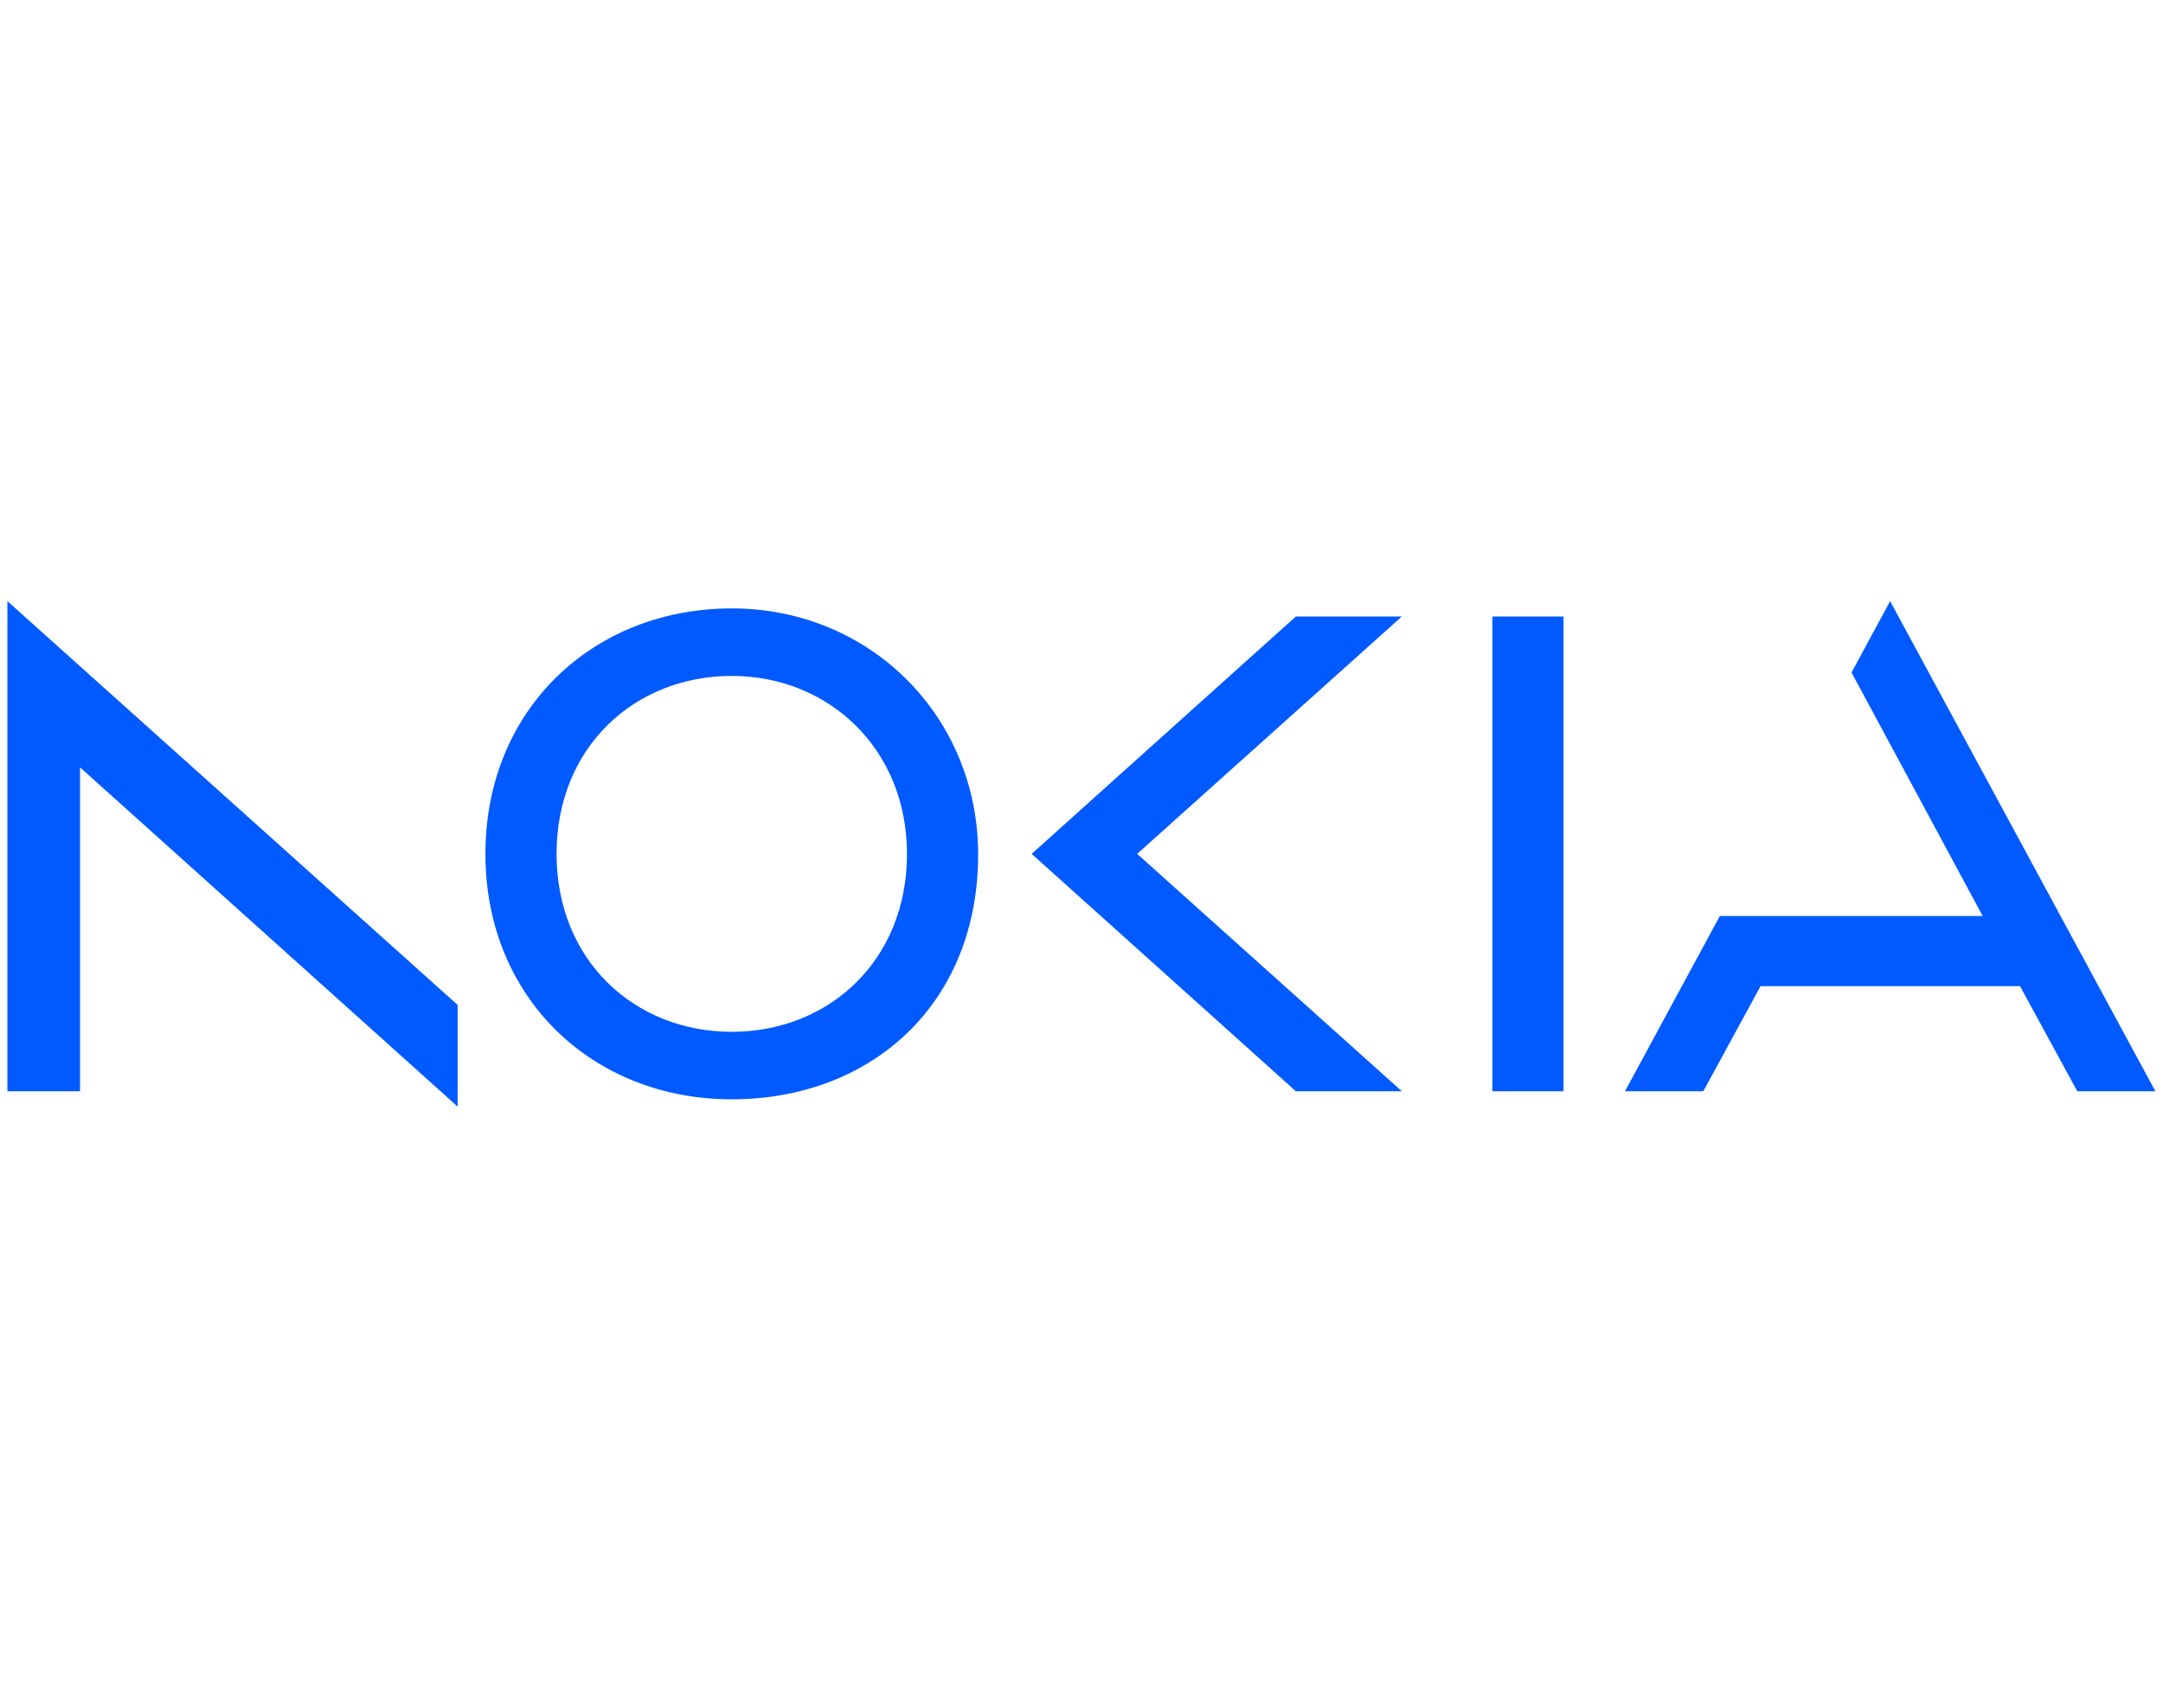 <?xml version="1.0" encoding="UTF-8"?> <svg xmlns="http://www.w3.org/2000/svg" id="Layer_1" data-name="Layer 1" viewBox="0 0 190 150"><defs><style> .cls-1 { fill: #005aff; } </style></defs><path class="cls-1" d="M131.09,54.15v41.7h6.25v-41.7h-6.25ZM64.28,53.44c-12.18,0-21.64,8.87-21.64,21.56s9.45,21.56,21.64,21.56c12.18,0,21.66-8.3,21.64-21.56-.02-12.03-9.45-21.56-21.64-21.56ZM79.67,75c0,9.4-6.89,15.63-15.39,15.63s-15.39-6.23-15.39-15.63,6.89-15.63,15.39-15.63,15.39,6.4,15.39,15.63ZM.65,52.8v43.05h6.38v-28.45l33.17,29.8v-8.93L.65,52.8ZM90.62,75l23.21,20.85h9.31l-23.25-20.85,23.25-20.85h-9.31l-23.21,20.85ZM189.35,95.85h-6.88l-5.03-9.23h-22.79l-5.03,9.23h-6.88l8.33-15.39h23.09l-11.52-21.39,3.39-6.27h0s0,0,0,0l23.3,43.05Z"></path></svg> 